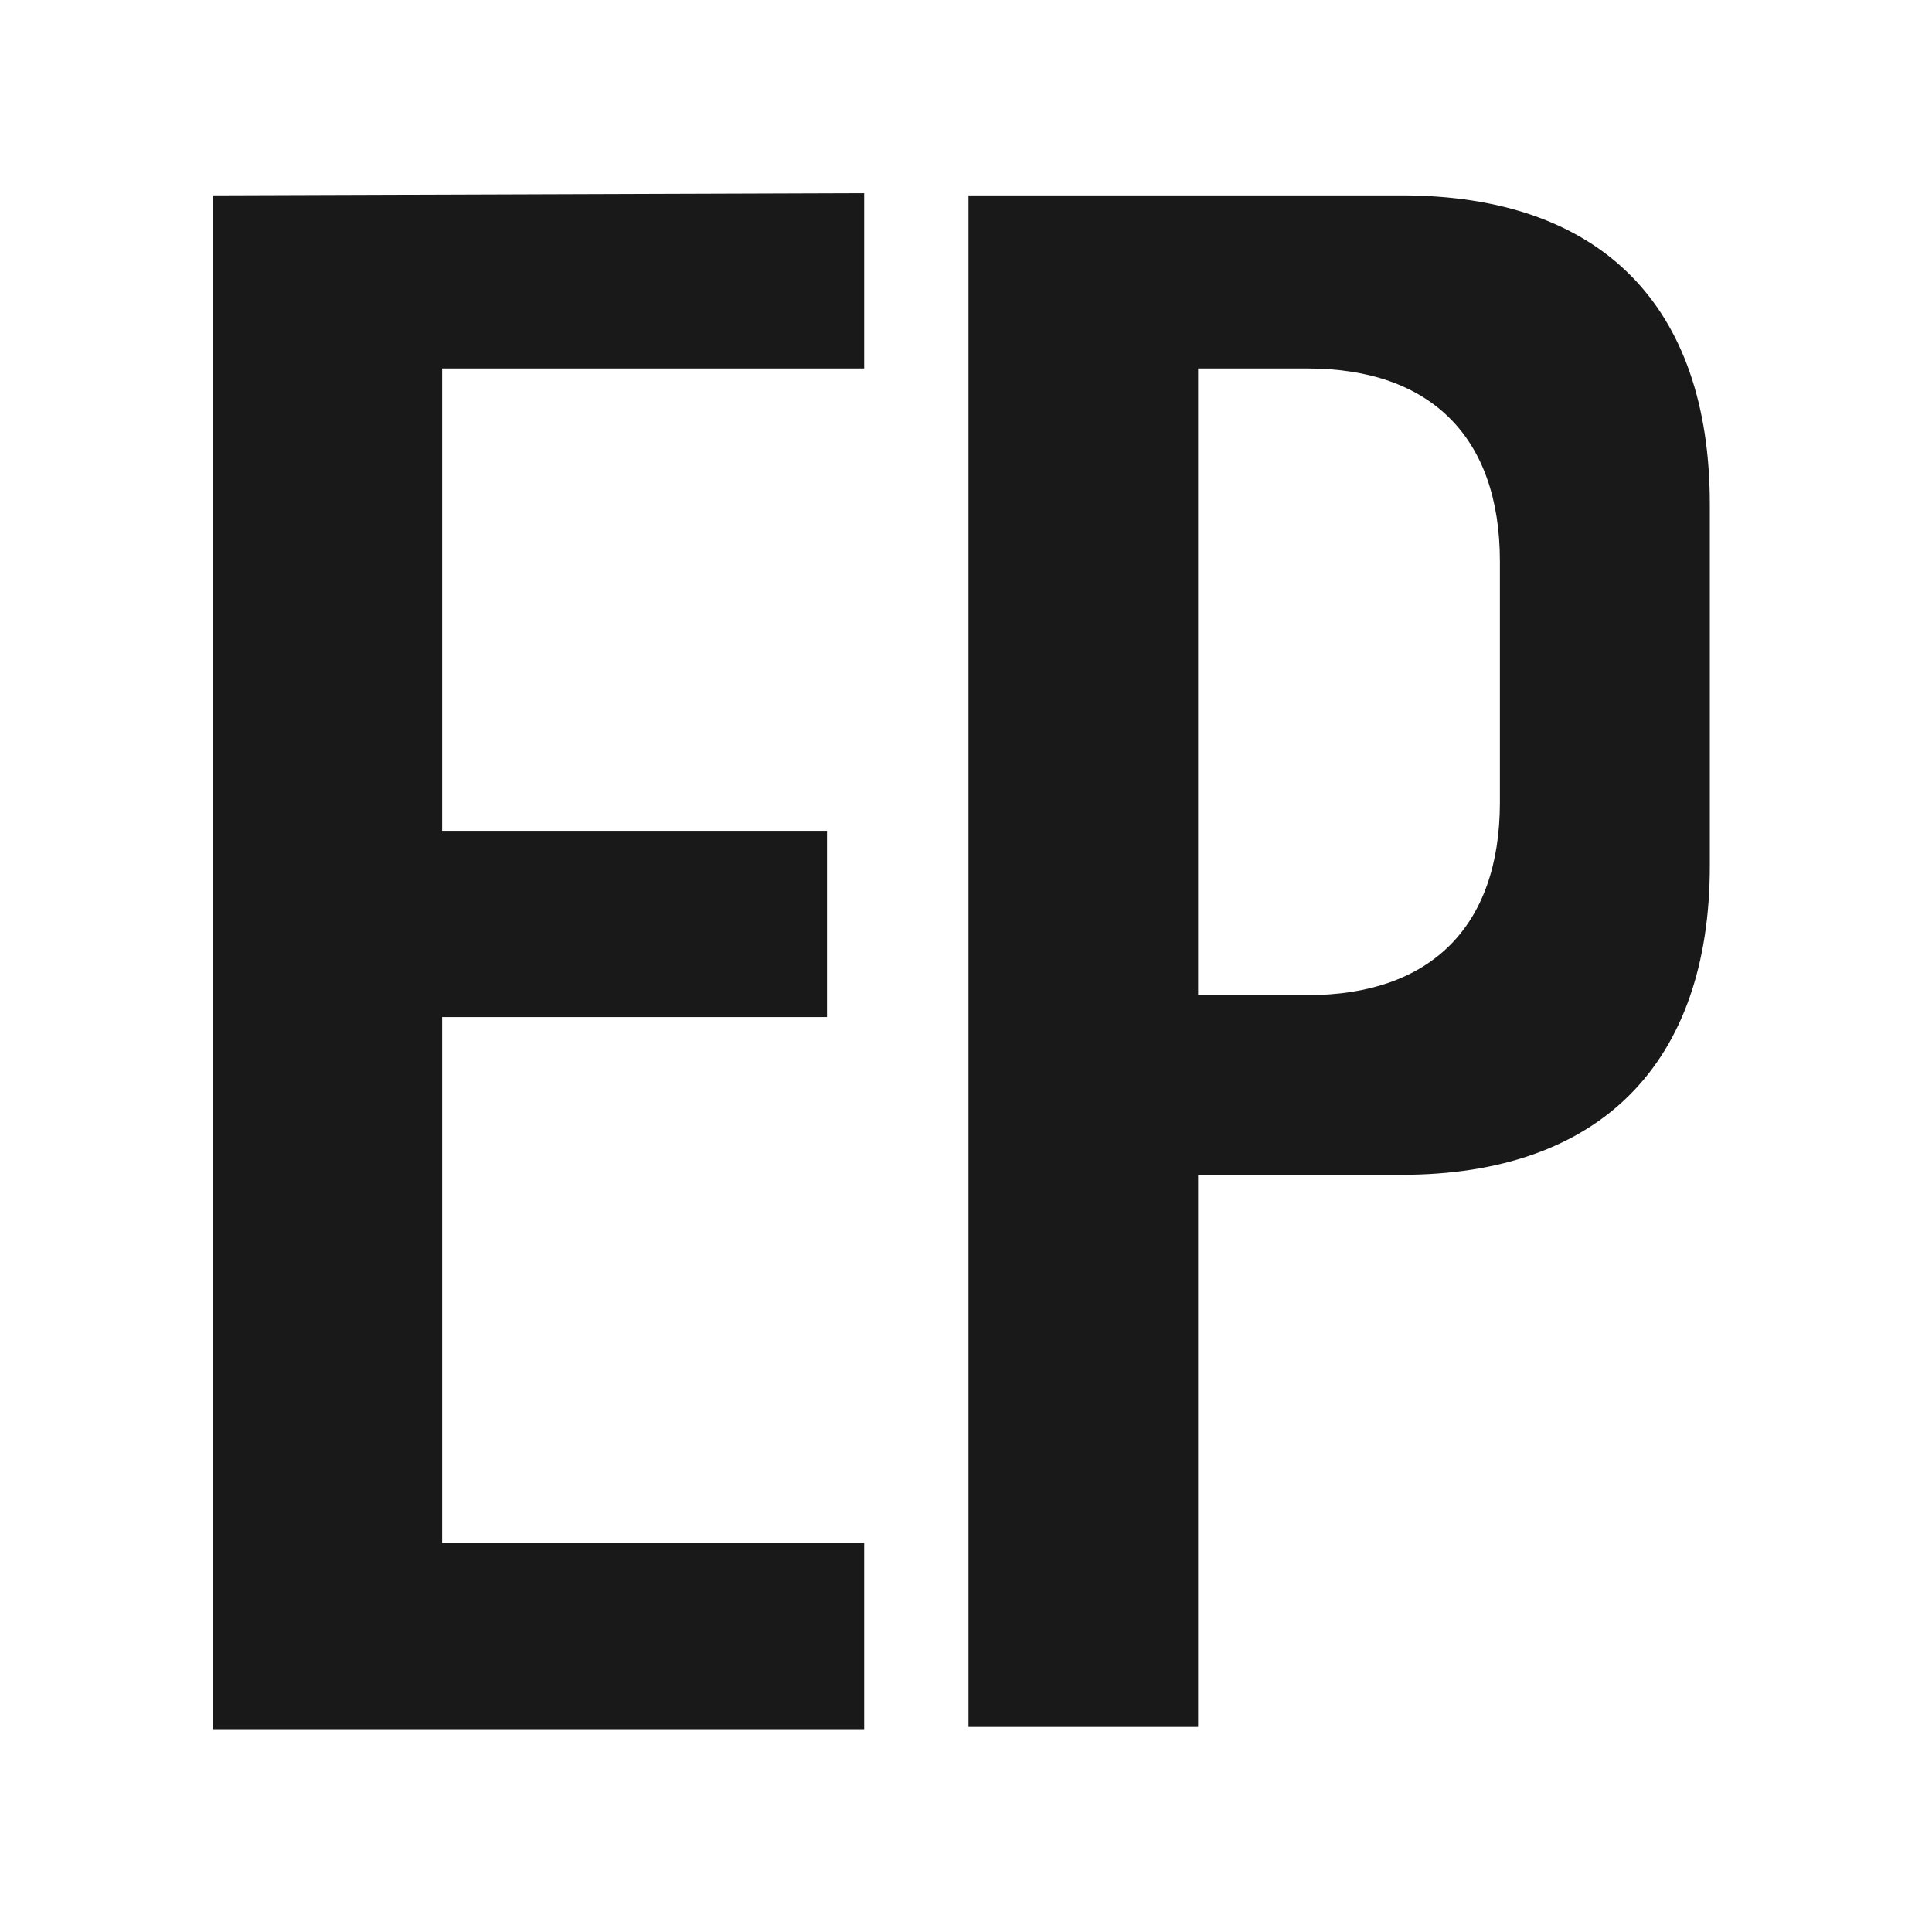 <?xml version="1.0" encoding="UTF-8"?> <svg xmlns="http://www.w3.org/2000/svg" width="200" height="200" viewBox="0 0 200 200" fill="none"><path d="M22 20.227L89.46 20V38.145H45.769V86.004H85.612V105.284H45.769V159.72H89.46V179H22V20.227Z" fill="#191919"></path><path d="M145.081 20.227C165.681 20.227 177 31.568 177 52.208V89.633C177 110.047 165.681 121.615 145.081 121.615H124.028V178.773H100.259V20.227H145.081ZM155.268 83.056V58.106C155.268 45.177 148.024 38.145 135.347 38.145H124.028V103.016H135.347C148.024 103.016 155.268 95.984 155.268 83.056Z" fill="#191919"></path></svg> 